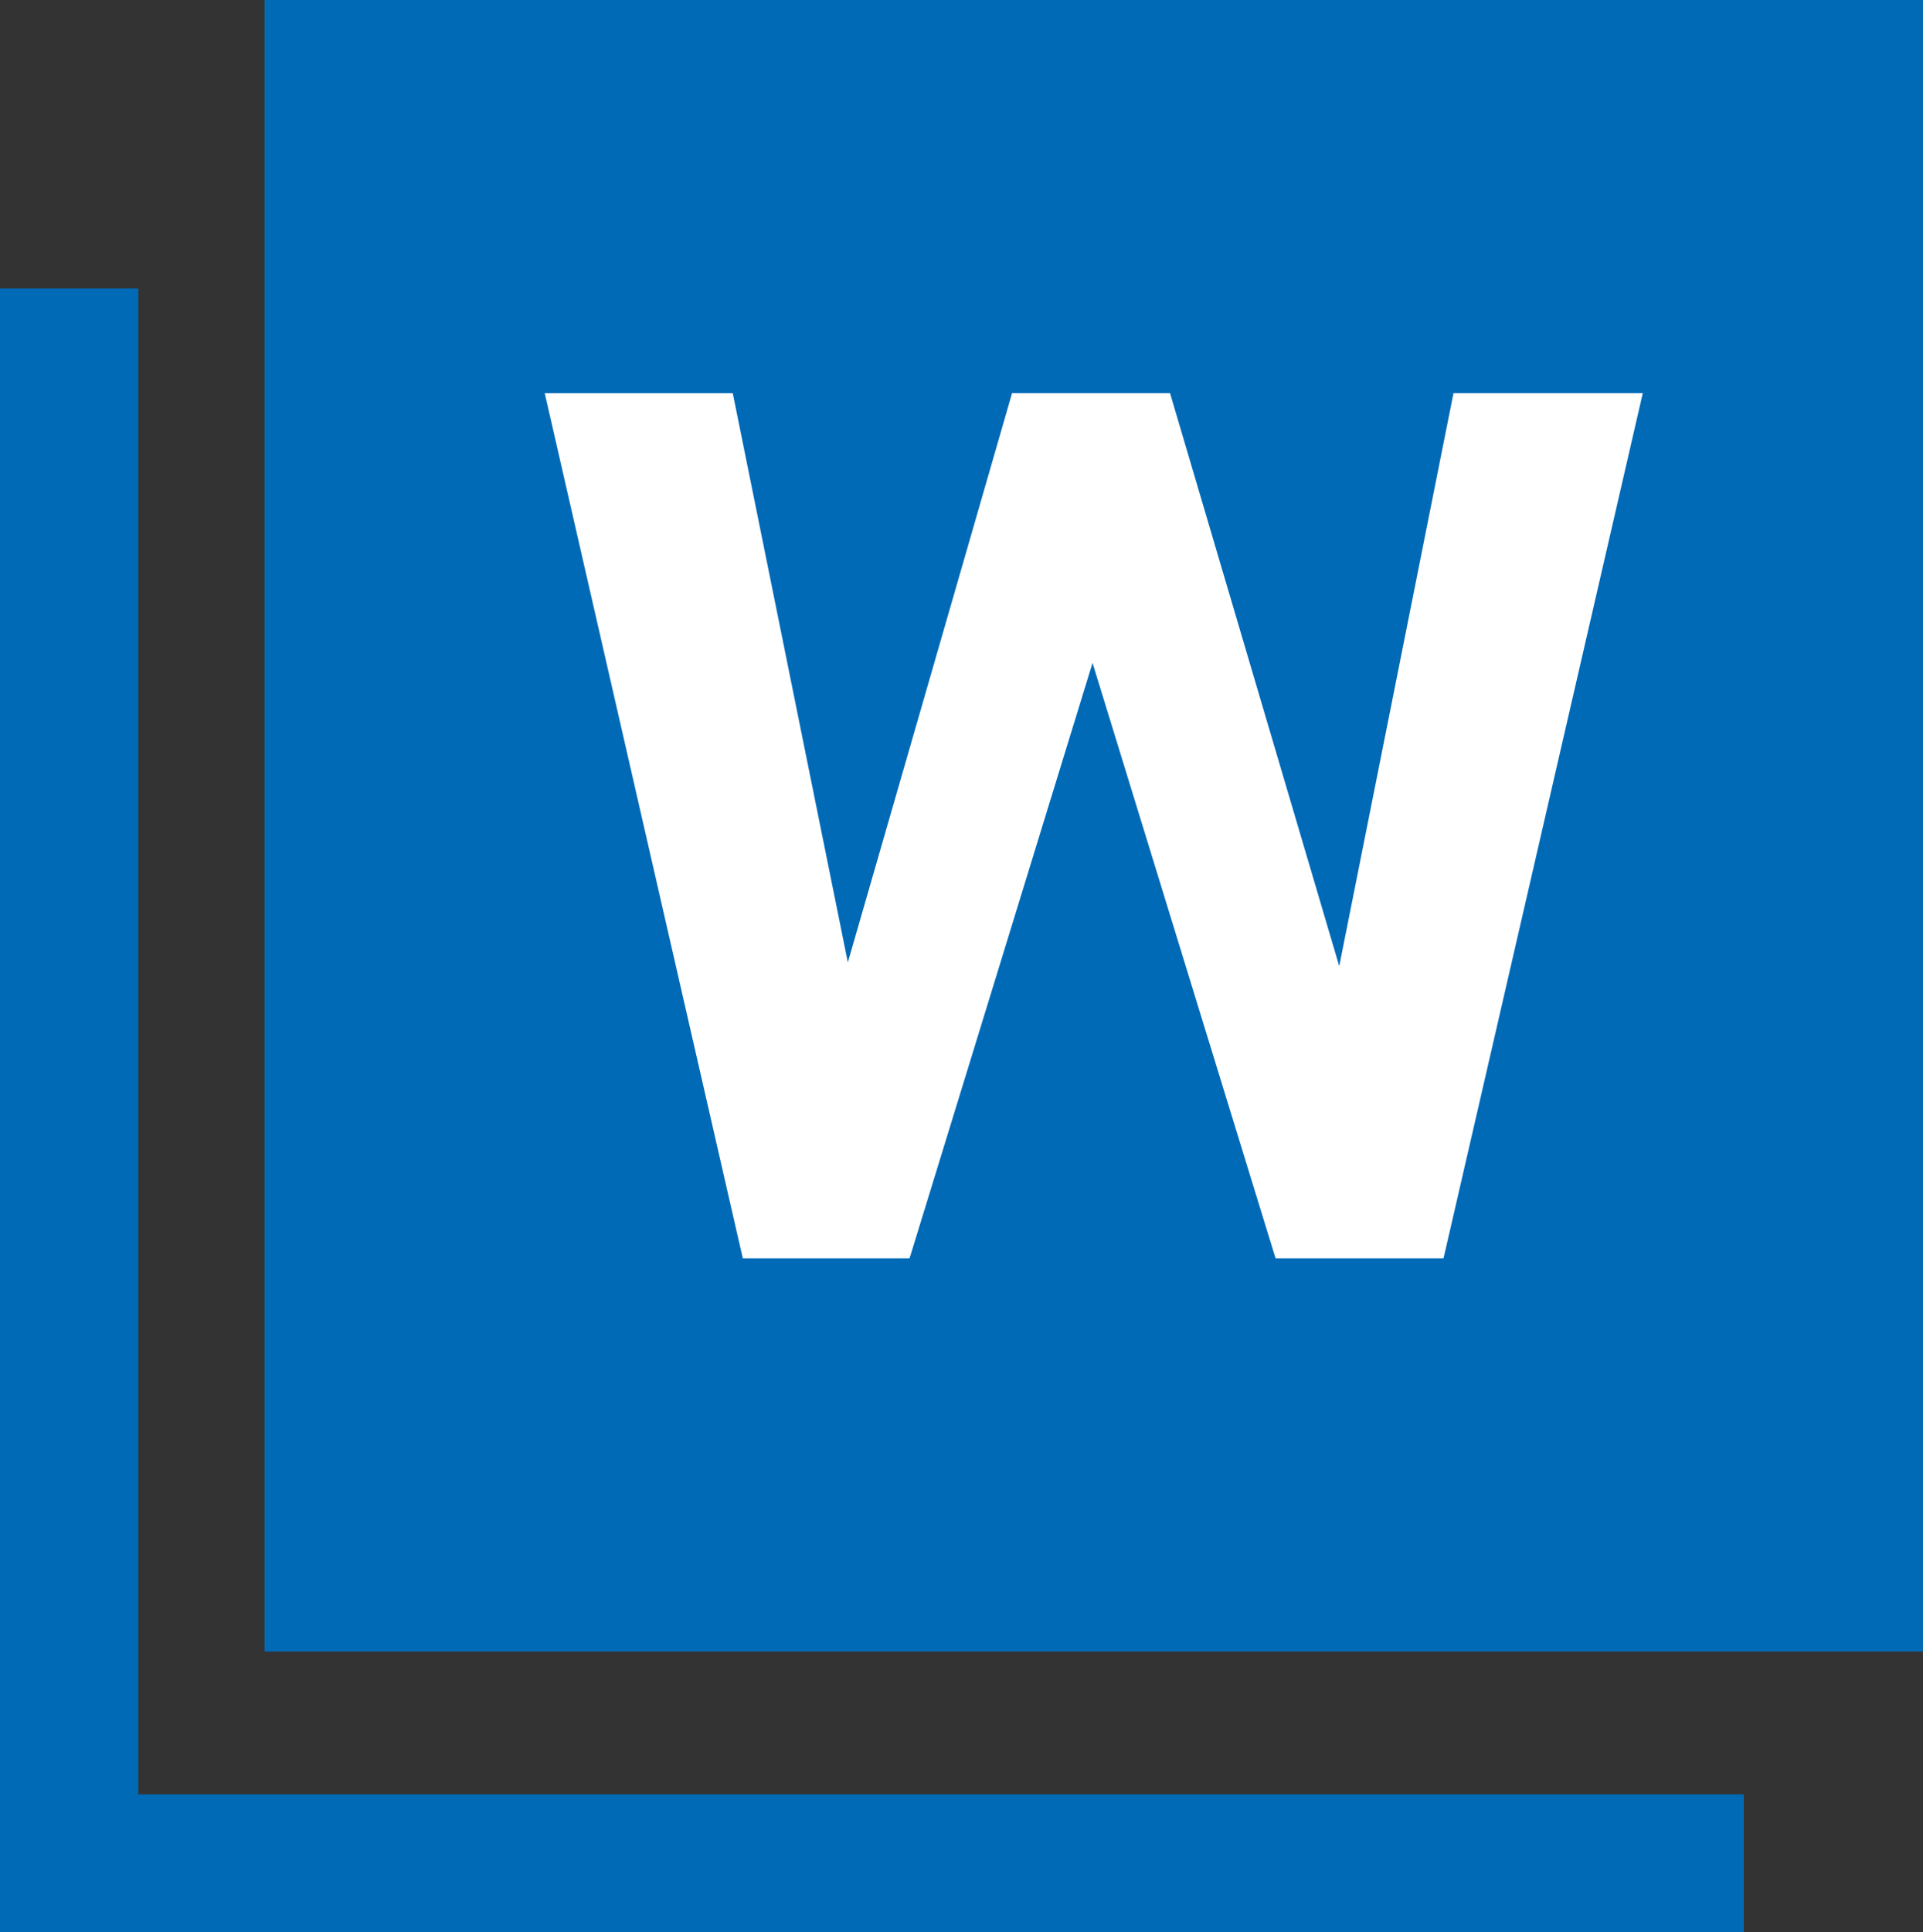 <svg xmlns="http://www.w3.org/2000/svg" viewBox="0 0 319.8 321.23"><rect x="0" y="0" width="319.8" height="321.23" fill="#333333" stroke="none"/><defs><style>.cls-1{fill:#006ab7;}.cls-2{fill:#fff;}</style></defs><title>icon_word</title><g id="レイヤー_2" data-name="レイヤー 2"><g id="レイヤー_1-2" data-name="レイヤー 1"><g id="レイヤー_1-2-2" data-name="レイヤー 1-2"><path class="cls-1" d="M44,0V274.58H319.8V0Z"/><polygon class="cls-1" points="23 47.97 0 47.97 0 321.23 290 321.23 290 298.33 23 298.33 23 47.97"/></g><path class="cls-2" d="M151.26,209.21H123.53L90.59,65.37h31.27L141,160l27.31-94.64h26.27l28.14,95.27,19-95.27h31.48L240.06,209.21H212.13l-30.44-99Z"/></g></g></svg>